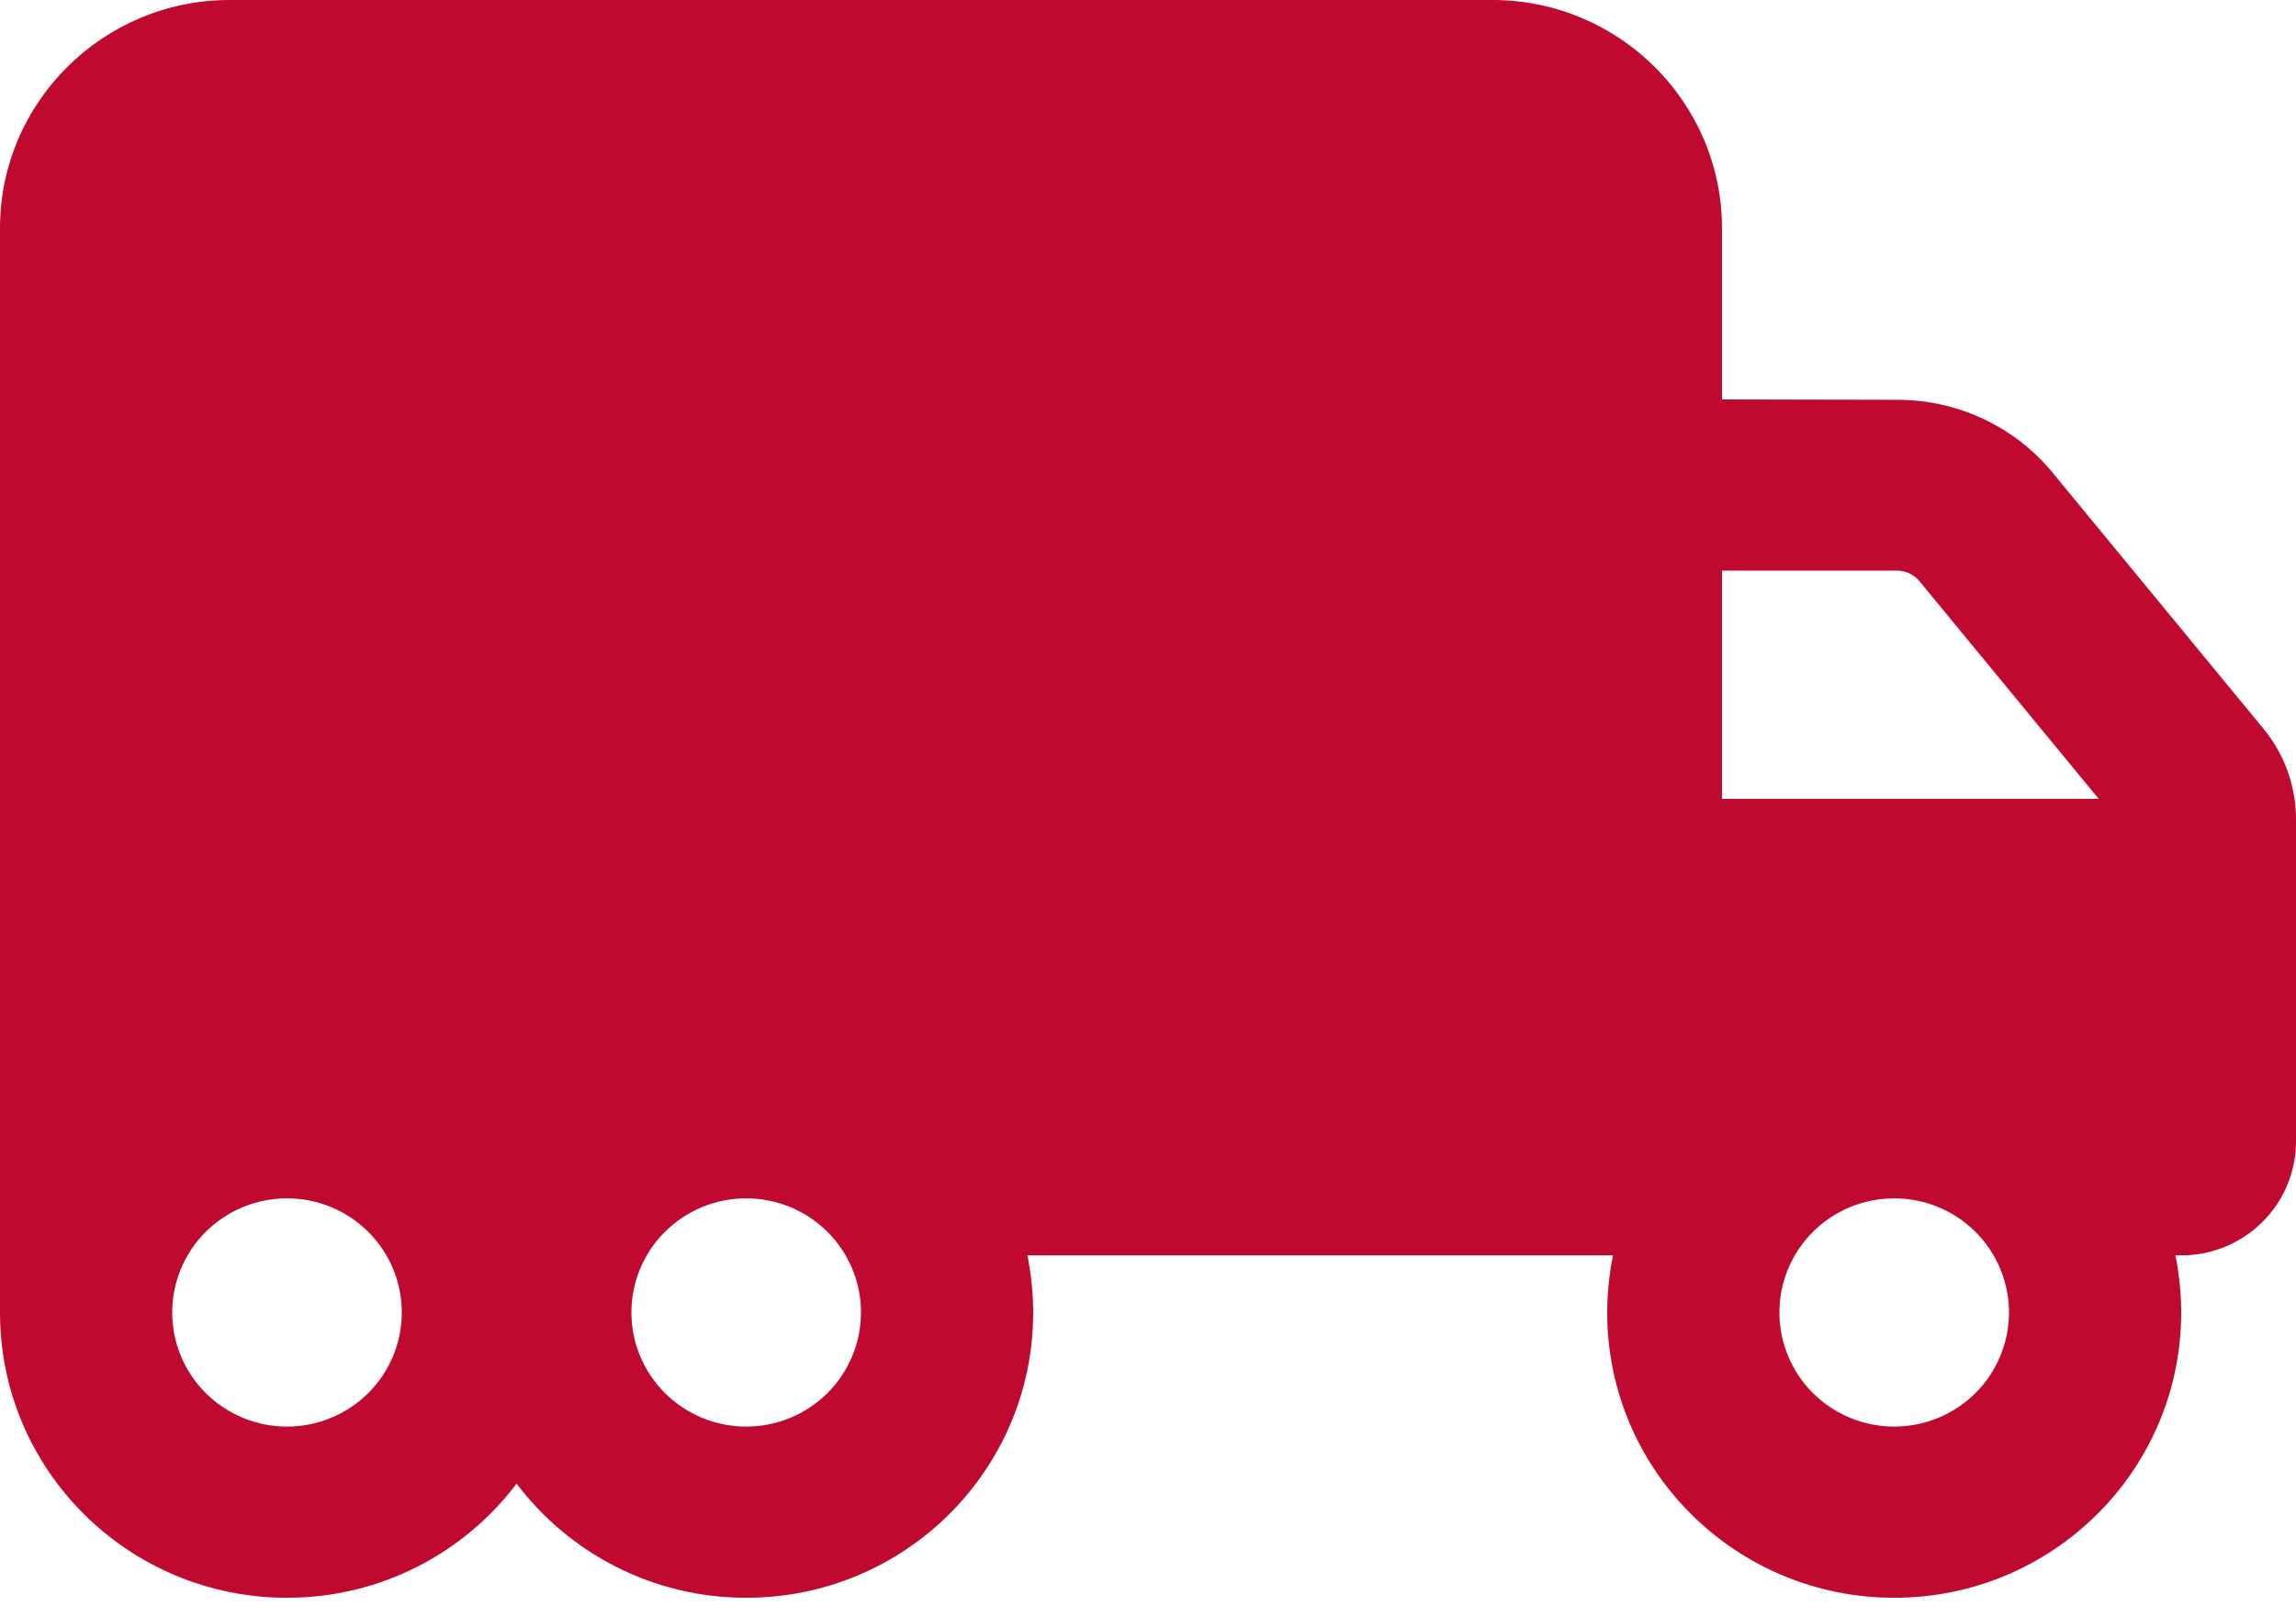 <svg width="44" height="31" viewBox="0 0 44 31" fill="none" xmlns="http://www.w3.org/2000/svg">
<path d="M4.4 0C1.973 0 0 1.962 0 4.375V25.156C0 28.178 2.461 30.625 5.5 30.625C7.301 30.625 8.896 29.764 9.9 28.438C10.904 29.764 12.499 30.625 14.3 30.625C17.339 30.625 19.8 28.178 19.8 25.156C19.8 24.78 19.759 24.418 19.69 24.062H30.91C30.841 24.418 30.8 24.78 30.8 25.156C30.8 28.178 33.261 30.625 36.3 30.625C39.339 30.625 41.8 28.178 41.8 25.156C41.8 24.78 41.759 24.418 41.69 24.062H41.8C43.017 24.062 44 23.085 44 21.875V15.702C44 15.073 43.78 14.458 43.381 13.973L39.339 9.064C38.61 8.176 37.517 7.663 36.362 7.663L33 7.656V4.375C33 1.962 31.027 0 28.6 0H4.4ZM40.219 15.312H33V10.938H36.355C36.52 10.938 36.678 11.013 36.781 11.136L40.219 15.312ZM36.3 22.969C36.883 22.969 37.443 23.199 37.856 23.61C38.268 24.02 38.5 24.576 38.5 25.156C38.5 25.736 38.268 26.293 37.856 26.703C37.443 27.113 36.883 27.344 36.3 27.344C35.717 27.344 35.157 27.113 34.744 26.703C34.332 26.293 34.1 25.736 34.1 25.156C34.1 24.576 34.332 24.02 34.744 23.61C35.157 23.199 35.717 22.969 36.3 22.969ZM12.1 25.156C12.1 24.576 12.332 24.02 12.744 23.61C13.157 23.199 13.716 22.969 14.3 22.969C14.883 22.969 15.443 23.199 15.856 23.61C16.268 24.02 16.5 24.576 16.5 25.156C16.5 25.736 16.268 26.293 15.856 26.703C15.443 27.113 14.883 27.344 14.3 27.344C13.716 27.344 13.157 27.113 12.744 26.703C12.332 26.293 12.1 25.736 12.1 25.156ZM5.5 22.969C6.083 22.969 6.643 23.199 7.056 23.61C7.468 24.02 7.7 24.576 7.7 25.156C7.7 25.736 7.468 26.293 7.056 26.703C6.643 27.113 6.083 27.344 5.5 27.344C4.917 27.344 4.357 27.113 3.944 26.703C3.532 26.293 3.3 25.736 3.3 25.156C3.3 24.576 3.532 24.02 3.944 23.61C4.357 23.199 4.917 22.969 5.5 22.969Z" fill="#BF092F"/>
</svg>
